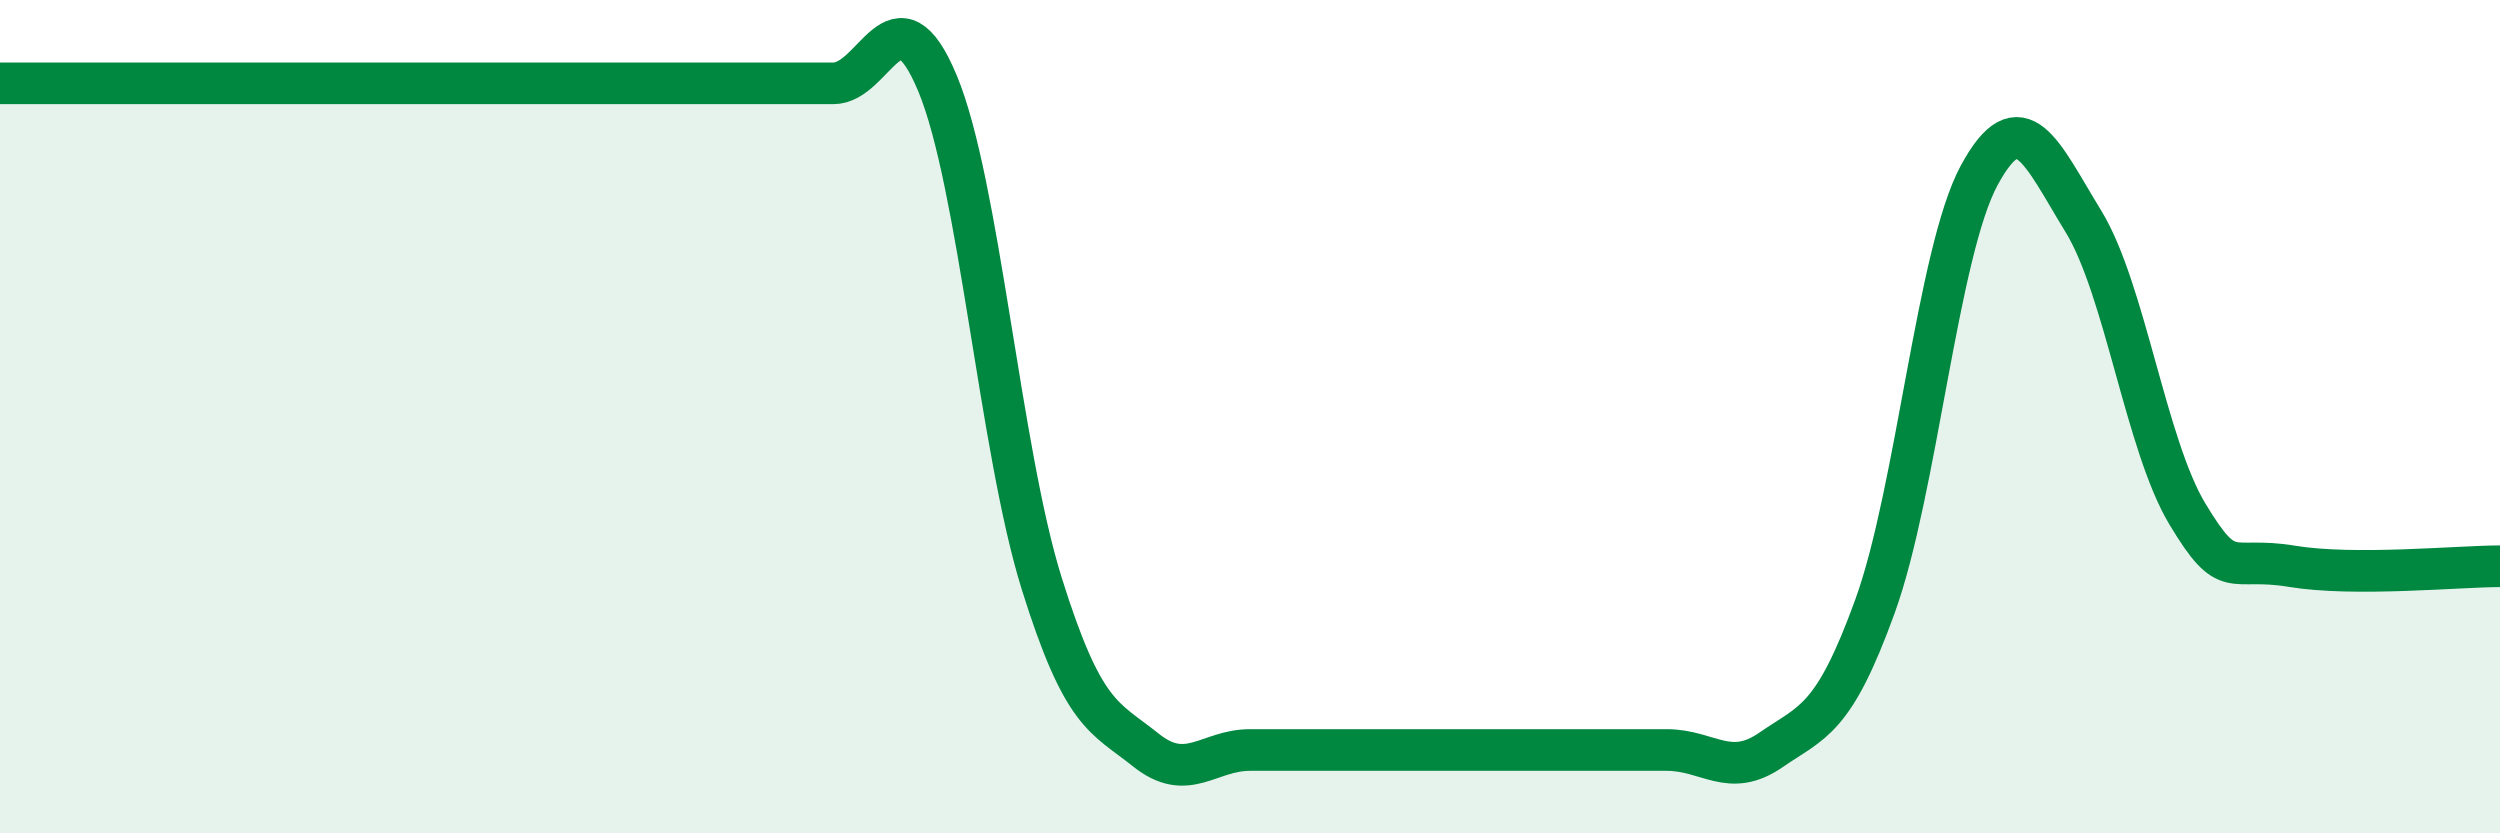 
    <svg width="60" height="20" viewBox="0 0 60 20" xmlns="http://www.w3.org/2000/svg">
      <path
        d="M 0,2 C 0.5,2 1.5,2 2.5,2 C 3.5,2 4,2 5,2 C 6,2 6.5,2 7.5,2 C 8.5,2 9,2 10,2 C 11,2 11.5,2 12.5,2 C 13.5,2 14,2 15,2 C 16,2 16.5,2 17.5,2 C 18.5,2 19,2 20,2 C 21,2 21.5,-0.4 22.5,2 C 23.5,4.4 24,10.8 25,14 C 26,17.2 26.5,17.2 27.5,18 C 28.5,18.8 29,18 30,18 C 31,18 31.5,18 32.5,18 C 33.5,18 34,18 35,18 C 36,18 36.5,18 37.5,18 C 38.5,18 39,18 40,18 C 41,18 41.5,18.69 42.5,18 C 43.5,17.31 44,17.31 45,14.55 C 46,11.79 46.5,6.06 47.5,4.21 C 48.5,2.36 49,3.68 50,5.31 C 51,6.94 51.5,10.68 52.5,12.34 C 53.5,14 53.5,13.34 55,13.59 C 56.5,13.84 59,13.59 60,13.59L60 20L0 20Z"
        fill="#008740"
        opacity="0.1"
        stroke-linecap="round"
        stroke-linejoin="round"
      />
      <path
        d="M 0,2 C 0.5,2 1.5,2 2.5,2 C 3.5,2 4,2 5,2 C 6,2 6.5,2 7.5,2 C 8.5,2 9,2 10,2 C 11,2 11.5,2 12.5,2 C 13.5,2 14,2 15,2 C 16,2 16.5,2 17.5,2 C 18.5,2 19,2 20,2 C 21,2 21.5,-0.4 22.5,2 C 23.5,4.4 24,10.8 25,14 C 26,17.2 26.5,17.2 27.5,18 C 28.5,18.8 29,18 30,18 C 31,18 31.5,18 32.5,18 C 33.5,18 34,18 35,18 C 36,18 36.5,18 37.5,18 C 38.5,18 39,18 40,18 C 41,18 41.5,18.69 42.5,18 C 43.5,17.31 44,17.31 45,14.55 C 46,11.79 46.5,6.06 47.5,4.21 C 48.5,2.36 49,3.68 50,5.31 C 51,6.94 51.5,10.68 52.5,12.34 C 53.5,14 53.5,13.34 55,13.59 C 56.5,13.84 59,13.59 60,13.59"
        stroke="#008740"
        stroke-width="1"
        fill="none"
        stroke-linecap="round"
        stroke-linejoin="round"
      />
    </svg>
  